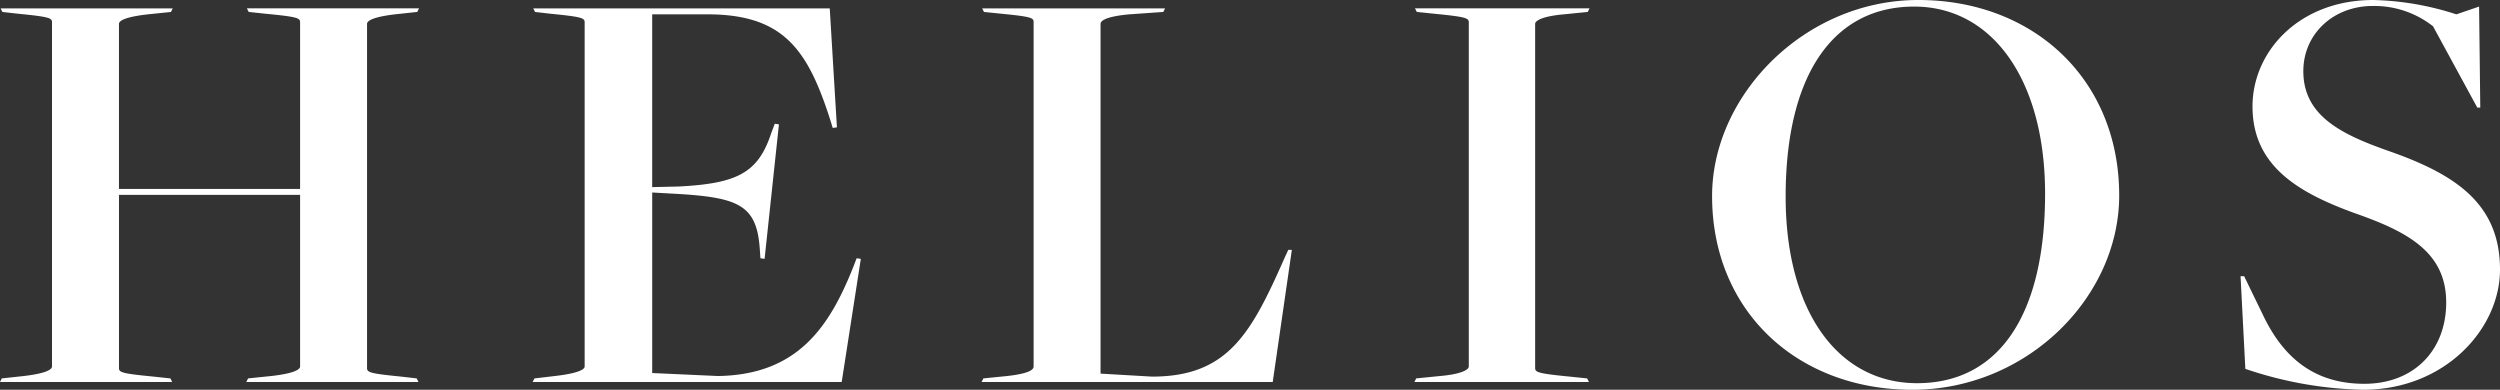 <svg xmlns="http://www.w3.org/2000/svg" width="566.543" height="88.328" viewBox="0 0 566.543 88.328">
  <rect x="0" y="0" width="566.543" height="88.328" fill="#333333" stroke="none"/>
  <path id="Path_167" data-name="Path 167" d="M4.98-72.544H44l-.406-.813L39.8-73.764c-7.045-.677-7.857-.948-7.857-1.9v-39.287H72.987v38.88c0,.813-1.761,1.626-6.5,2.168l-5.283.542-.406.813H99.81l-.406-.813-3.522-.406c-6.909-.677-7.722-.948-7.722-1.9v-78.032c0-.813,1.761-1.626,6.367-2.168l5.012-.542.406-.813H60.93l.406.813L65.13-156c7.045.677,7.857.948,7.857,1.9v37.8H31.939v-37.39c0-.813,1.761-1.626,6.5-2.168l5.283-.542.406-.813H5.115l.406.813L9.044-156c6.909.677,7.722.948,7.722,1.9v78.032c0,.813-1.761,1.626-6.367,2.168l-5.012.542Zm120.705,0h70.039l4.335-27.907-.948-.135-.677,1.761c-5.419,13.683-12.6,24.656-30.752,24.927l-14.9-.677v-40.913l4.877.271c14.631.813,18.831,2.438,19.508,12.6l.135,2.032.948.135,3.251-30.481-.948-.135-.813,2.168c-2.98,9.077-7.857,11.38-21,12.057l-5.961.135V-155.86h12.057C182.448-156,188-148,193.15-131.881l.542,1.761.948-.135-1.626-26.959H125.821l.406.813,3.522.406c6.909.677,7.722.948,7.722,1.9v78.032c0,.813-2.032,1.626-6.774,2.168l-4.606.542Zm101.739,0H293.4l4.335-29.939h-.813l-.813,1.761c-7.586,17.2-12.87,26.959-30.075,26.959l-11.651-.677v-79.251c0-.948,2.032-1.761,6.5-2.168l7.722-.542.406-.813H227.56l.406.813L231.9-156c6.909.677,7.315.948,7.315,1.9v78.032c0,.813-1.219,1.626-5.961,2.168l-5.419.542Zm98.082,0h39.558l-.406-.813-3.929-.406c-6.909-.677-7.857-.948-7.857-1.9v-78.032c0-.813,1.9-1.761,6.5-2.168l5.419-.542.406-.813H325.642l.406.813,3.929.406c6.909.677,7.857.948,7.857,1.9v78.032c0,.813-1.9,1.761-6.5,2.168l-5.419.542Zm112.848,1.761c26.011,0,46.873-21,46.873-44.028,0-26.282-19.372-44.3-45.519-44.3-25.74,0-46.738,21.54-46.738,44.435C392.971-88.666,412.208-70.783,438.355-70.783Zm1.084-1.49c-18.018,0-29.8-16.392-29.8-42.267,0-27.5,10.7-43.08,29.126-43.08,17.747,0,29.668,16.663,29.668,42.4C468.429-87.582,457.863-72.274,439.438-72.274ZM540.5-70.783c18.56,0,31.023-13.818,31.023-27.23,0-14.9-10.025-21.54-25.062-26.823-10.838-3.793-19.508-7.993-19.508-18.153,0-8.4,6.774-14.766,15.715-14.766a21.485,21.485,0,0,1,13.683,4.606l10.025,18.424h.677l-.271-22.895-5.148,1.761a65.374,65.374,0,0,0-18.831-3.251c-16.8,0-27.365,11.651-27.365,24.114,0,13.547,10.431,19.643,23.708,24.385,11.922,4.2,20.185,8.941,20.185,20.05,0,10.838-7.315,18.424-18.56,18.424-10.025,0-17.611-4.606-22.759-15.173l-4.471-9.212h-.813l1.084,21A88.082,88.082,0,0,0,540.5-70.783Z" transform="translate(-4.98 159.111)" fill="#fff"/>
</svg>
